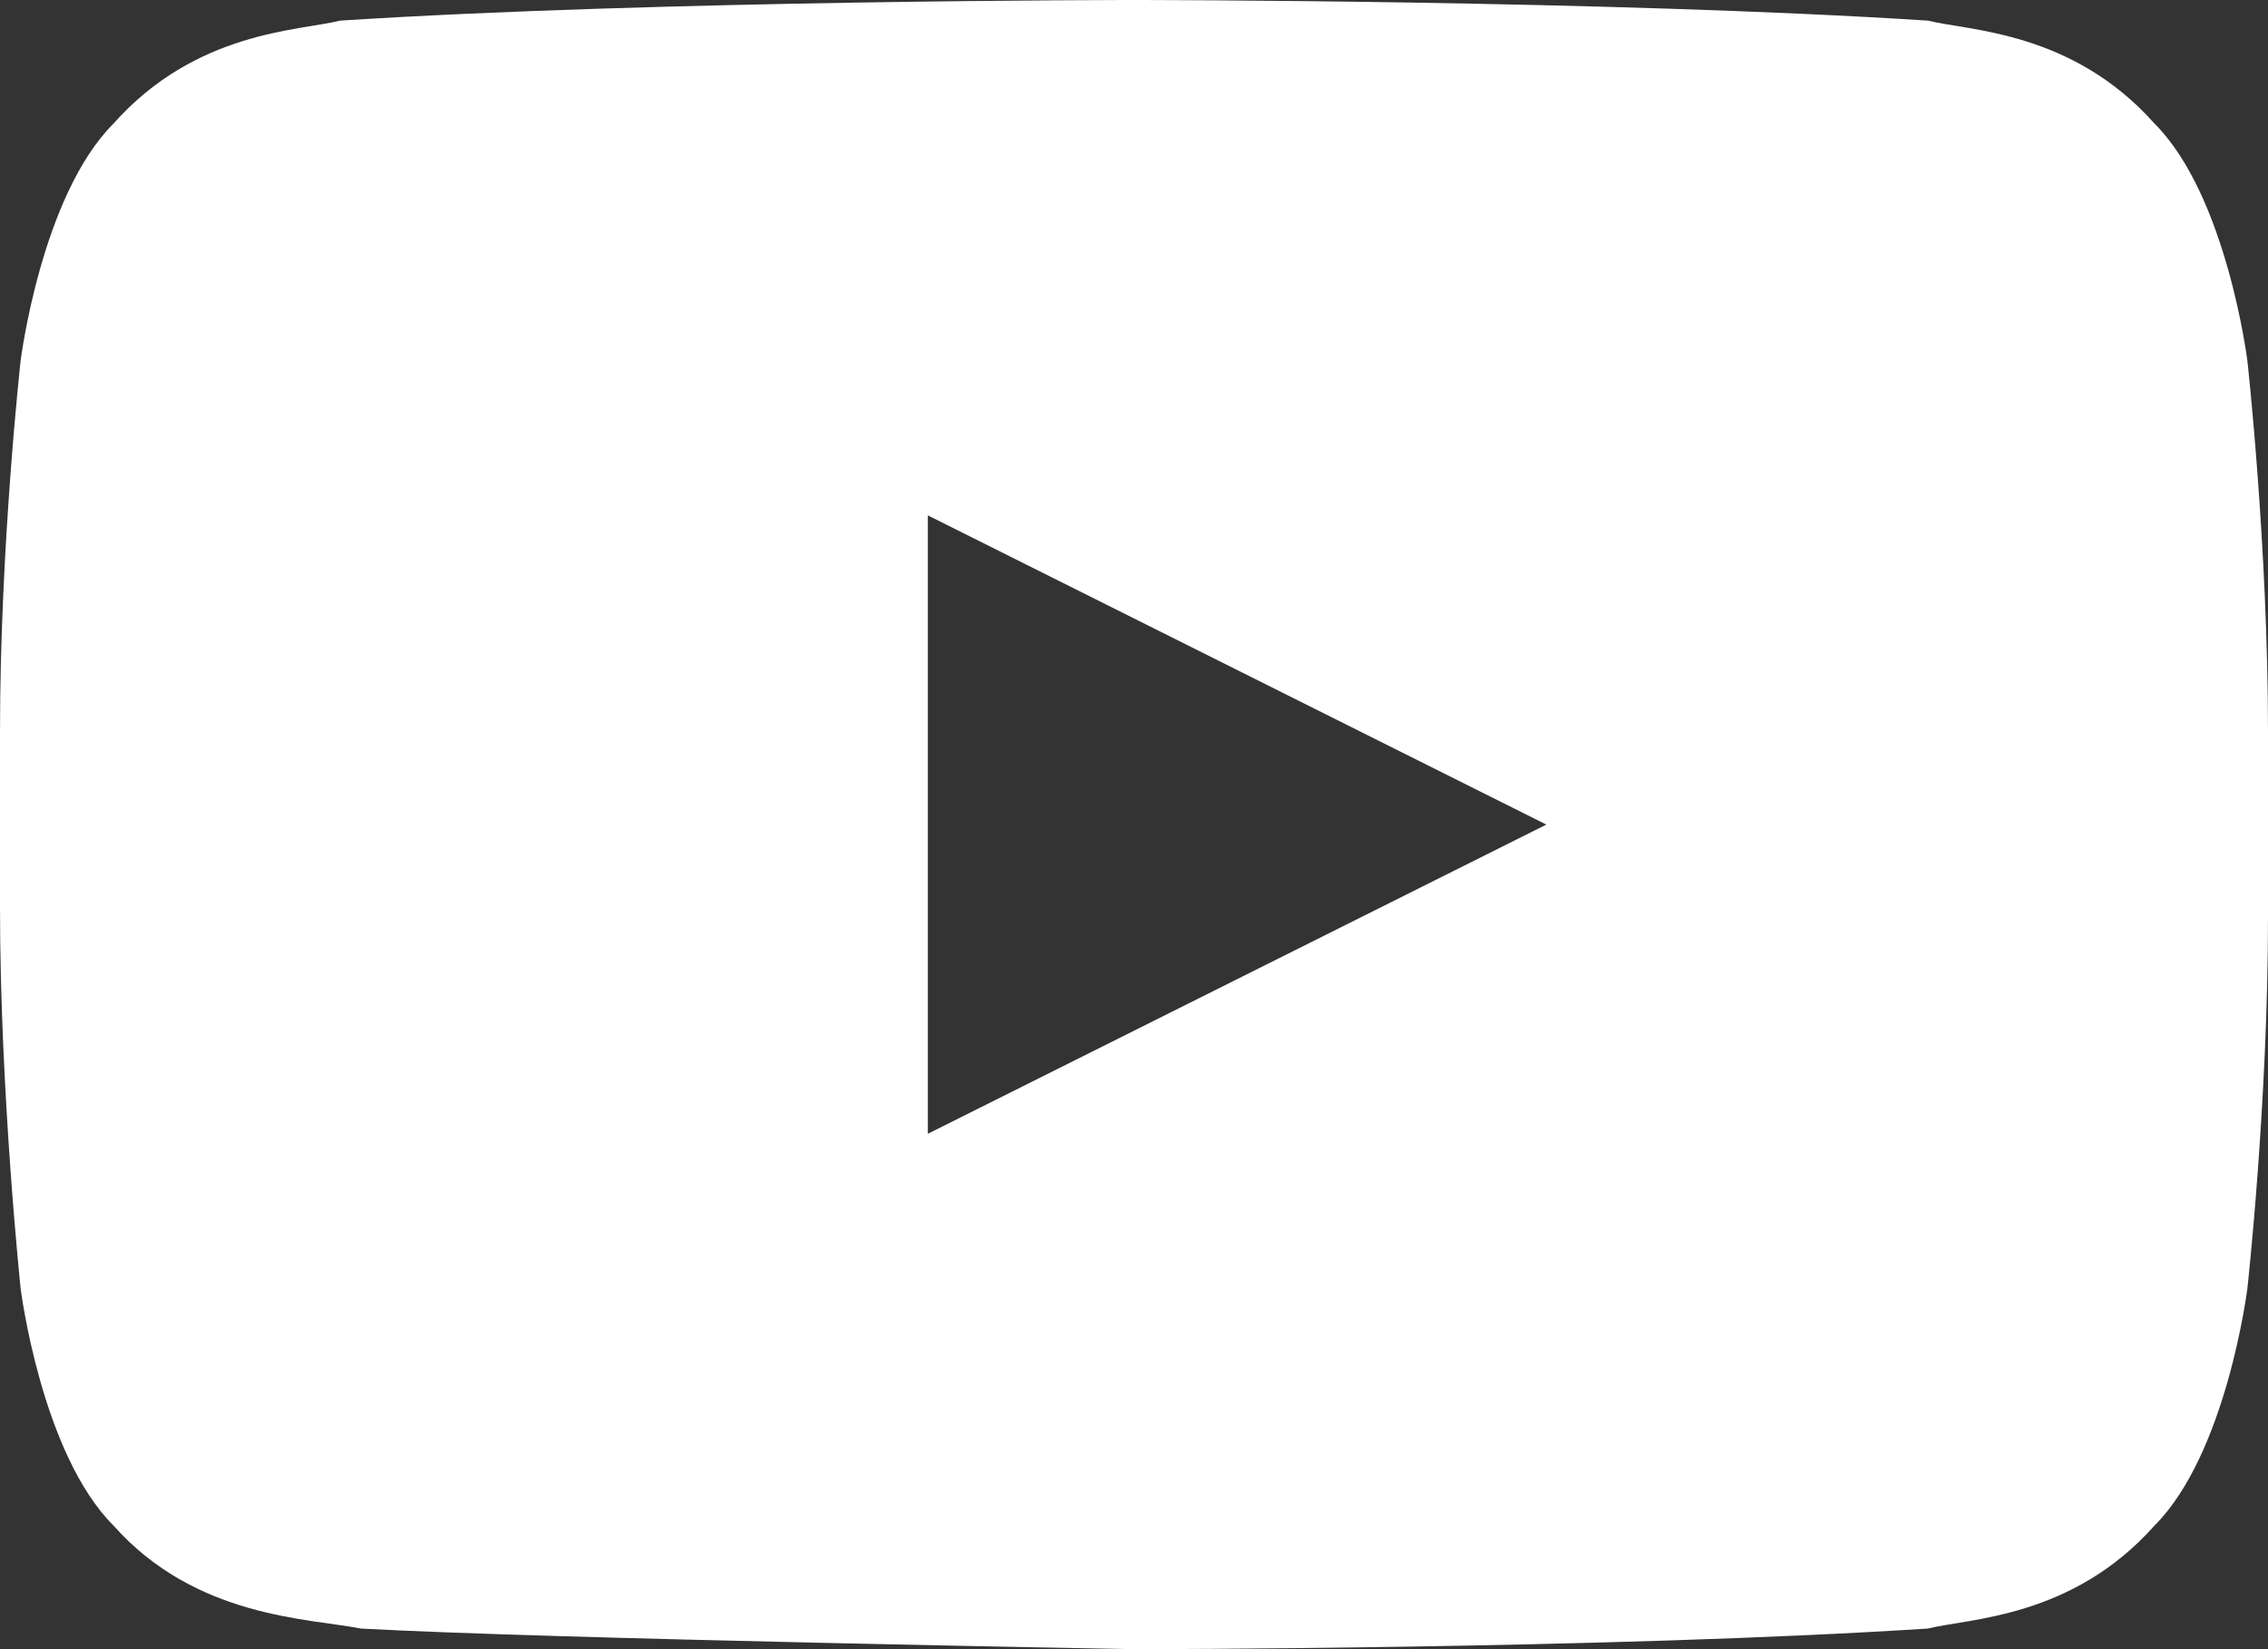 <svg version="1.0" id="Calque_1" xmlns="http://www.w3.org/2000/svg" xmlns:xlink="http://www.w3.org/1999/xlink" x="0px" y="0px" viewBox="0 0 22 16" style="enable-background:new 0 0 22 16;" xml:space="preserve">
<rect x="0" y="0" width="22" height="16" fill="#333333" stroke="none"/>
<style type="text/css">
	.st0{fill:#FFFFFF;}
</style>
<path class="st0" d="M21.8,3.5c0,0-0.2-1.6-0.9-2.3c-0.8-0.9-1.8-0.9-2.2-1C15.6,0,11,0,11,0h0c0,0-4.6,0-7.7,0.2
	c-0.4,0.1-1.4,0.1-2.2,1C0.4,1.9,0.2,3.5,0.2,3.5S0,5.3,0,7.1v1.7c0,1.8,0.2,3.7,0.2,3.7s0.2,1.6,0.9,2.3c0.8,0.9,1.9,0.9,2.4,1
	C5.3,15.9,11,16,11,16s4.6,0,7.7-0.2c0.4-0.1,1.4-0.1,2.2-1c0.7-0.7,0.9-2.3,0.9-2.3S22,10.7,22,8.9V7.1C22,5.3,21.8,3.5,21.8,3.5z
	 M9,11V5l6,3L9,11z"/>
</svg>
